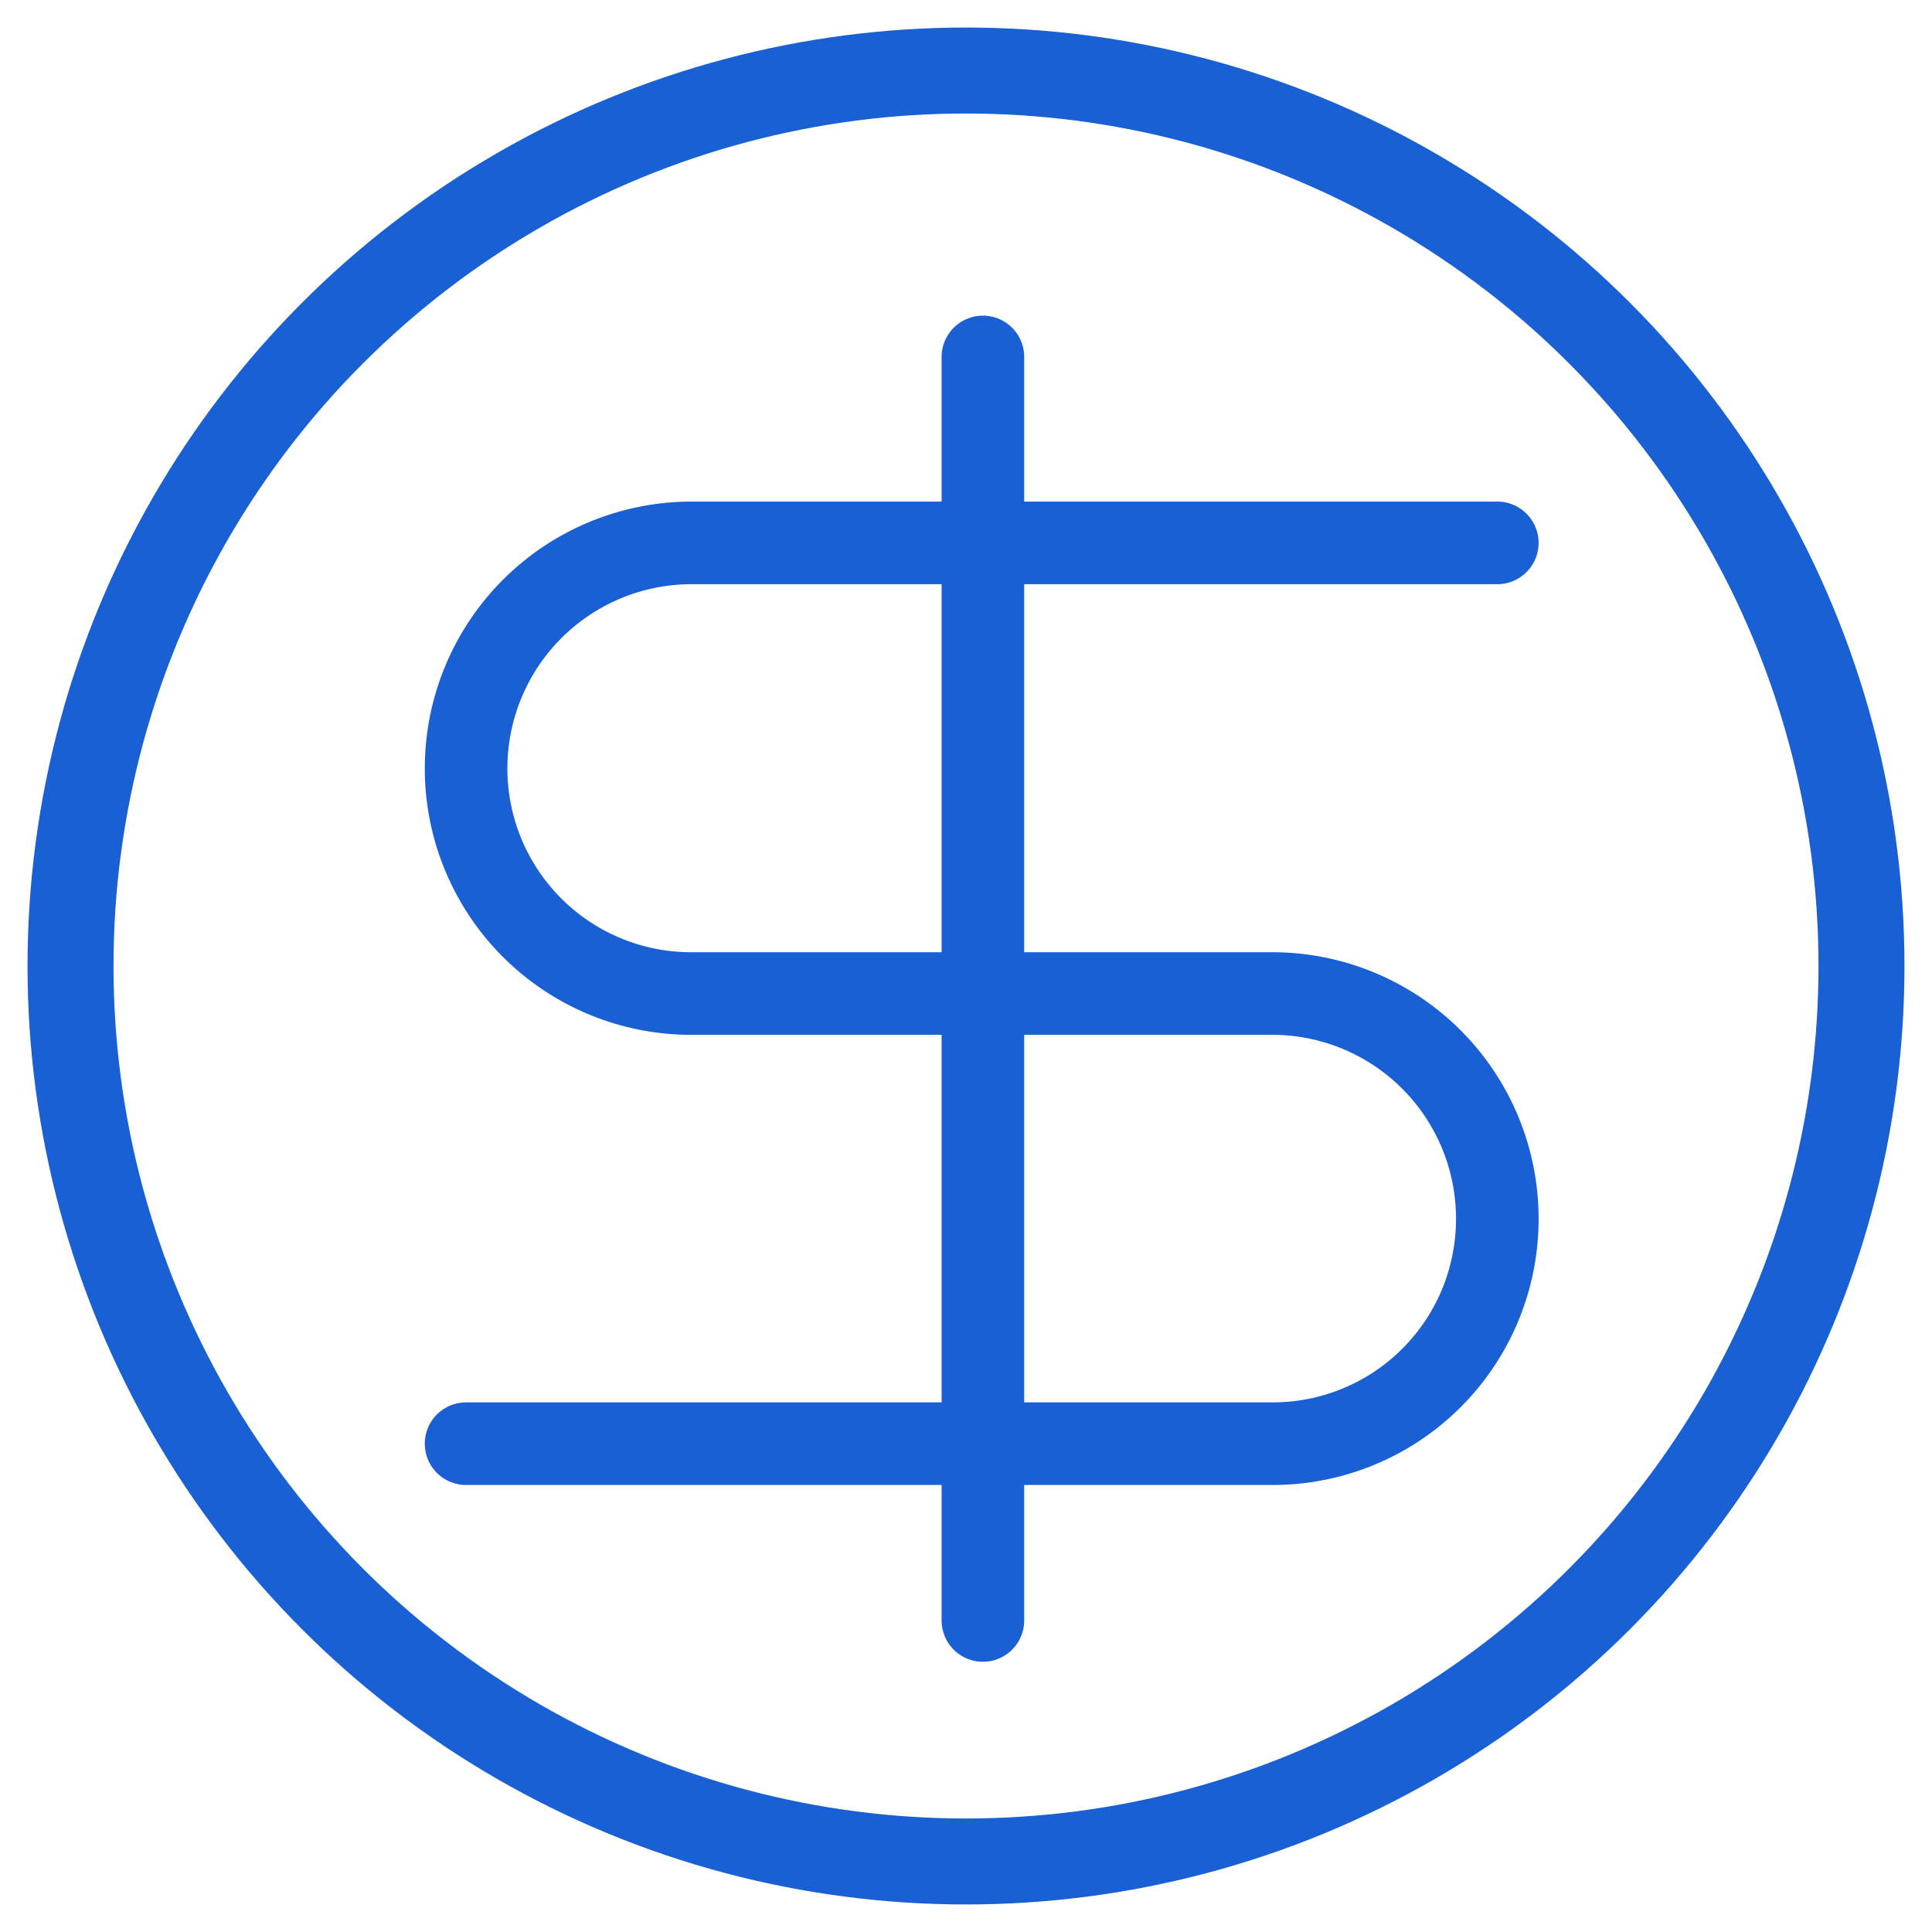 <svg id="Layer_1" data-name="Layer 1" xmlns="http://www.w3.org/2000/svg" viewBox="0 0 40 40"><defs><style>.cls-1,.cls-2{fill:none;stroke:#1860d3;stroke-linecap:round;stroke-linejoin:round;}.cls-1{stroke-width:1.78px;}.cls-2{stroke-width:1.71px;}</style></defs><circle class="cls-1" cx="20" cy="20" r="18.54"/><path class="cls-2" d="M31,11.24H14.31a4.67,4.67,0,0,0-4.66,4.67h0a4.66,4.66,0,0,0,4.66,4.66H26.38A4.66,4.66,0,0,1,31,25.23h0a4.65,4.65,0,0,1-4.66,4.66H9.65"/><line class="cls-2" x1="20.35" y1="7.39" x2="20.35" y2="33.55"/></svg>